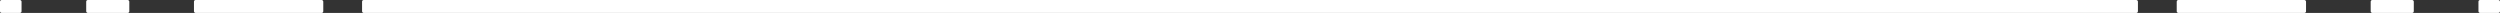 <?xml version="1.0" encoding="UTF-8"?> <svg xmlns="http://www.w3.org/2000/svg" width="4640" height="24" viewBox="0 0 4640 24" fill="none"><rect x="0" y="0" width="4640" height="24" fill="#333333" stroke="none"/> <rect x="672" width="3296" height="24" rx="3" fill="white"></rect> <rect x="4040" width="240" height="24" rx="3" fill="white"></rect> <rect x="360" width="240" height="24" rx="3" fill="white"></rect> <rect x="4400" width="80" height="24" rx="3" fill="white"></rect> <rect x="160" width="80" height="24" rx="3" fill="white"></rect> <rect x="4600" width="40" height="24" rx="3" fill="white"></rect> <rect width="40" height="24" rx="3" fill="white"></rect> </svg> 